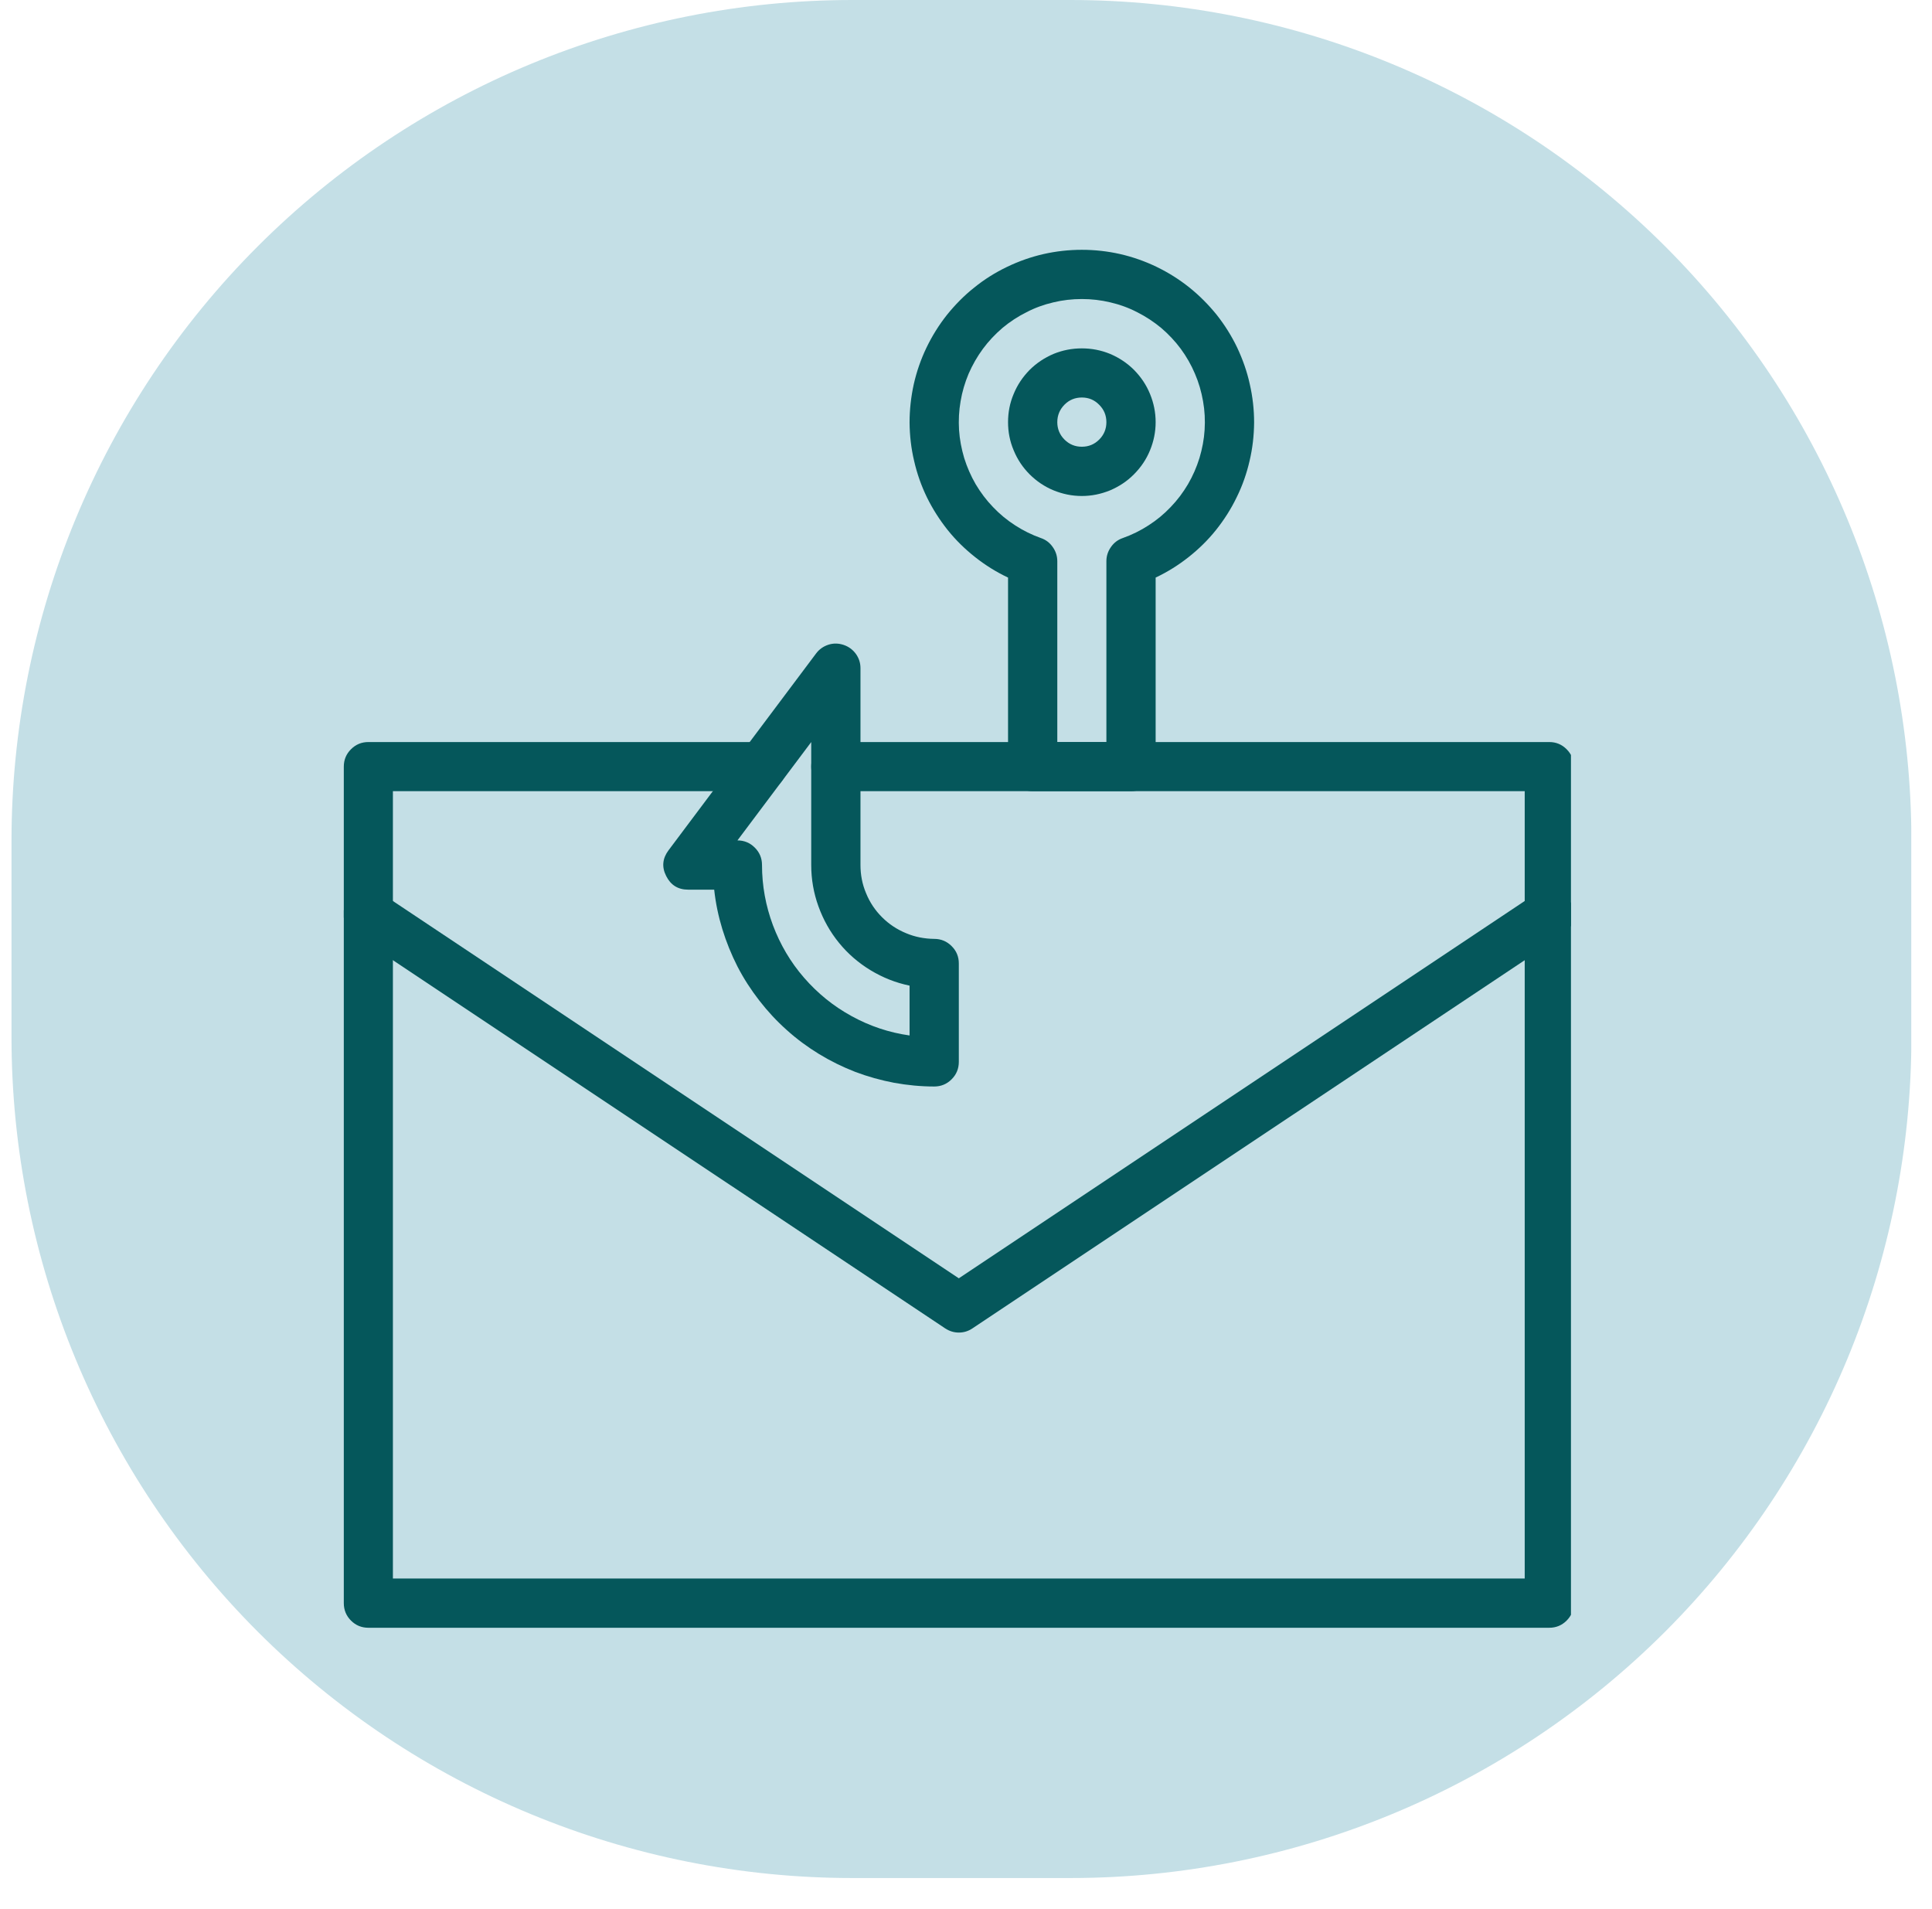 <svg xmlns="http://www.w3.org/2000/svg" xmlns:xlink="http://www.w3.org/1999/xlink" width="84" zoomAndPan="magnify" viewBox="0 0 63 62.25" height="83" preserveAspectRatio="xMidYMid meet" version="1.0"><defs><clipPath id="7f6b670385"><path d="M 0.375 0 L 62.566 0 L 62.566 61.234 L 0.375 61.234 Z M 0.375 0 " clip-rule="nonzero"/></clipPath><clipPath id="52435ec287"><path d="M 27.793 0 L 34.906 0 C 42.18 0 49.152 2.891 54.297 8.031 C 59.438 13.172 62.328 20.148 62.328 27.418 L 62.328 33.812 C 62.328 41.086 59.438 48.059 54.297 53.203 C 49.152 58.344 42.18 61.234 34.906 61.234 L 27.793 61.234 C 20.523 61.234 13.547 58.344 8.406 53.203 C 3.266 48.059 0.375 41.086 0.375 33.812 L 0.375 27.418 C 0.375 20.148 3.266 13.172 8.406 8.031 C 13.547 2.891 20.523 0 27.793 0 Z M 27.793 0 " clip-rule="nonzero"/></clipPath><clipPath id="a24cf83fd2"><path d="M 0.375 0 L 62.508 0 L 62.508 61.234 L 0.375 61.234 Z M 0.375 0 " clip-rule="nonzero"/></clipPath><clipPath id="39454bfe7c"><path d="M 27.793 0 L 34.906 0 C 42.18 0 49.152 2.891 54.297 8.031 C 59.438 13.172 62.328 20.148 62.328 27.418 L 62.328 33.812 C 62.328 41.086 59.438 48.059 54.297 53.203 C 49.152 58.344 42.18 61.234 34.906 61.234 L 27.793 61.234 C 20.523 61.234 13.547 58.344 8.406 53.203 C 3.266 48.059 0.375 41.086 0.375 33.812 L 0.375 27.418 C 0.375 20.148 3.266 13.172 8.406 8.031 C 13.547 2.891 20.523 0 27.793 0 Z M 27.793 0 " clip-rule="nonzero"/></clipPath><clipPath id="8a200b1467"><rect x="0" width="63" y="0" height="62"/></clipPath><clipPath id="baddaa5e6a"><path d="M 11.211 29 L 51.227 29 L 51.227 44 L 11.211 44 Z M 11.211 29 " clip-rule="nonzero"/></clipPath><clipPath id="4b2a1d8c84"><path d="M 29 8.051 L 41 8.051 L 41 26 L 29 26 Z M 29 8.051 " clip-rule="nonzero"/></clipPath><clipPath id="6b4bcc8521"><path d="M 11.211 24 L 51.227 24 L 51.227 53.254 L 11.211 53.254 Z M 11.211 24 " clip-rule="nonzero"/></clipPath></defs><g clip-path="url(#7f6b670385)"><g clip-path="url(#52435ec287)"><g transform="matrix(1, 0, 0, 1, 0, -0)"><g clip-path="url(#8a200b1467)"><g clip-path="url(#a24cf83fd2)"><g clip-path="url(#39454bfe7c)"><path fill="#c4dfe6" d="M 0.375 0 L 62.324 0 L 62.324 61.234 L 0.375 61.234 Z M 0.375 0 " fill-opacity="1" fill-rule="nonzero"/></g></g></g></g></g></g><g clip-path="url(#baddaa5e6a)"><path fill="#05575b" d="M 31.266 43.449 C 31.105 43.449 30.957 43.402 30.82 43.312 L 11.566 30.477 C 11.379 30.355 11.266 30.184 11.219 29.965 C 11.176 29.746 11.215 29.547 11.34 29.359 C 11.461 29.176 11.633 29.062 11.852 29.02 C 12.07 28.977 12.273 29.016 12.457 29.141 L 31.266 41.68 L 50.074 29.141 C 50.258 29.023 50.461 28.984 50.676 29.027 C 50.891 29.07 51.059 29.184 51.18 29.367 C 51.305 29.551 51.344 29.75 51.301 29.969 C 51.258 30.184 51.148 30.352 50.965 30.477 L 31.711 43.312 C 31.578 43.402 31.43 43.449 31.266 43.449 Z M 31.266 43.449 " fill-opacity="1" fill-rule="nonzero"/></g><path fill="#05575b" d="M 35.277 16.172 C 34.957 16.172 34.652 16.109 34.355 15.988 C 34.062 15.867 33.801 15.691 33.574 15.465 C 33.352 15.242 33.176 14.98 33.055 14.684 C 32.93 14.391 32.871 14.082 32.871 13.766 C 32.871 13.445 32.93 13.137 33.055 12.844 C 33.176 12.547 33.352 12.289 33.574 12.062 C 33.801 11.836 34.062 11.664 34.355 11.539 C 34.652 11.418 34.957 11.359 35.277 11.359 C 35.598 11.359 35.902 11.418 36.199 11.539 C 36.492 11.664 36.754 11.836 36.98 12.062 C 37.203 12.289 37.379 12.547 37.5 12.844 C 37.621 13.137 37.684 13.445 37.684 13.766 C 37.684 14.082 37.621 14.391 37.5 14.684 C 37.379 14.98 37.203 15.238 36.977 15.465 C 36.754 15.691 36.492 15.863 36.199 15.988 C 35.902 16.109 35.598 16.172 35.277 16.172 Z M 35.277 12.961 C 35.055 12.961 34.867 13.039 34.711 13.195 C 34.555 13.355 34.477 13.543 34.477 13.766 C 34.477 13.984 34.555 14.176 34.711 14.332 C 34.867 14.488 35.055 14.566 35.277 14.566 C 35.5 14.566 35.688 14.488 35.844 14.332 C 36 14.176 36.078 13.984 36.078 13.766 C 36.078 13.543 36 13.355 35.844 13.199 C 35.688 13.039 35.5 12.961 35.277 12.961 Z M 35.277 12.961 " fill-opacity="1" fill-rule="nonzero"/><g clip-path="url(#4b2a1d8c84)"><path fill="#05575b" d="M 36.883 25.797 L 33.672 25.797 C 33.453 25.797 33.262 25.719 33.105 25.562 C 32.949 25.406 32.871 25.219 32.871 24.996 L 32.871 18.832 C 32.488 18.652 32.133 18.43 31.801 18.168 C 31.469 17.906 31.168 17.613 30.902 17.281 C 30.641 16.953 30.414 16.598 30.227 16.219 C 30.043 15.84 29.902 15.441 29.809 15.031 C 29.711 14.621 29.664 14.203 29.66 13.777 C 29.66 13.355 29.707 12.938 29.797 12.527 C 29.891 12.113 30.027 11.719 30.211 11.336 C 30.395 10.953 30.617 10.598 30.879 10.266 C 31.145 9.938 31.438 9.637 31.77 9.375 C 32.098 9.109 32.453 8.887 32.836 8.703 C 33.215 8.52 33.613 8.379 34.023 8.285 C 34.438 8.191 34.855 8.145 35.277 8.145 C 35.699 8.145 36.117 8.191 36.531 8.285 C 36.941 8.379 37.34 8.52 37.719 8.703 C 38.098 8.887 38.453 9.109 38.785 9.375 C 39.113 9.637 39.41 9.938 39.676 10.266 C 39.938 10.598 40.16 10.953 40.344 11.336 C 40.523 11.719 40.664 12.113 40.754 12.527 C 40.848 12.938 40.895 13.355 40.895 13.777 C 40.891 14.203 40.844 14.621 40.746 15.031 C 40.652 15.441 40.512 15.84 40.324 16.219 C 40.141 16.598 39.914 16.953 39.652 17.281 C 39.387 17.613 39.086 17.906 38.754 18.168 C 38.422 18.43 38.066 18.652 37.684 18.832 L 37.684 24.996 C 37.684 25.219 37.605 25.406 37.449 25.562 C 37.293 25.719 37.102 25.797 36.883 25.797 Z M 34.477 24.195 L 36.078 24.195 L 36.078 18.297 C 36.078 18.129 36.129 17.973 36.227 17.836 C 36.324 17.695 36.453 17.598 36.613 17.543 C 36.91 17.438 37.188 17.301 37.453 17.129 C 37.715 16.961 37.957 16.762 38.172 16.535 C 38.391 16.309 38.578 16.059 38.738 15.789 C 38.895 15.52 39.02 15.234 39.113 14.934 C 39.203 14.633 39.262 14.328 39.281 14.016 C 39.301 13.703 39.285 13.391 39.23 13.082 C 39.176 12.773 39.09 12.473 38.965 12.184 C 38.844 11.898 38.688 11.625 38.504 11.375 C 38.316 11.121 38.102 10.895 37.863 10.691 C 37.621 10.492 37.363 10.32 37.082 10.18 C 36.805 10.035 36.512 9.93 36.207 9.859 C 35.898 9.785 35.59 9.75 35.277 9.75 C 34.965 9.75 34.652 9.785 34.348 9.859 C 34.043 9.93 33.75 10.035 33.473 10.18 C 33.191 10.32 32.93 10.492 32.691 10.691 C 32.453 10.895 32.238 11.121 32.051 11.375 C 31.867 11.625 31.711 11.898 31.586 12.184 C 31.465 12.473 31.375 12.773 31.324 13.082 C 31.27 13.391 31.254 13.703 31.273 14.016 C 31.293 14.328 31.352 14.633 31.441 14.934 C 31.535 15.234 31.66 15.52 31.816 15.789 C 31.977 16.059 32.164 16.309 32.383 16.535 C 32.598 16.762 32.84 16.961 33.102 17.129 C 33.367 17.301 33.645 17.438 33.941 17.543 C 34.102 17.598 34.23 17.695 34.328 17.836 C 34.426 17.973 34.477 18.129 34.477 18.297 Z M 34.477 24.195 " fill-opacity="1" fill-rule="nonzero"/></g><path fill="#05575b" d="M 30.465 35.426 C 30.023 35.426 29.586 35.383 29.156 35.305 C 28.723 35.223 28.301 35.105 27.887 34.949 C 27.477 34.789 27.086 34.598 26.707 34.367 C 26.332 34.137 25.98 33.879 25.652 33.582 C 25.324 33.289 25.027 32.969 24.758 32.621 C 24.488 32.273 24.25 31.906 24.047 31.512 C 23.848 31.121 23.684 30.715 23.555 30.297 C 23.426 29.875 23.336 29.445 23.289 29.008 L 22.441 29.008 C 22.109 29.008 21.871 28.859 21.723 28.562 C 21.574 28.27 21.602 27.988 21.801 27.723 L 26.613 21.305 C 26.715 21.168 26.852 21.074 27.016 21.02 C 27.18 20.969 27.344 20.973 27.508 21.027 C 27.672 21.082 27.805 21.18 27.906 21.316 C 28.008 21.457 28.059 21.613 28.059 21.785 L 28.059 28.203 C 28.059 28.523 28.117 28.832 28.242 29.125 C 28.363 29.422 28.535 29.68 28.762 29.906 C 28.988 30.133 29.25 30.305 29.543 30.426 C 29.836 30.551 30.145 30.609 30.465 30.613 C 30.684 30.613 30.875 30.691 31.031 30.848 C 31.188 31.004 31.266 31.191 31.266 31.414 L 31.266 34.621 C 31.266 34.844 31.188 35.035 31.031 35.191 C 30.875 35.348 30.684 35.426 30.465 35.426 Z M 24.047 27.402 C 24.266 27.402 24.457 27.48 24.613 27.637 C 24.77 27.793 24.848 27.984 24.848 28.203 C 24.848 28.879 24.969 29.535 25.203 30.164 C 25.441 30.797 25.777 31.371 26.219 31.879 C 26.664 32.391 27.18 32.809 27.773 33.133 C 28.363 33.457 28.992 33.668 29.66 33.762 L 29.66 32.137 C 29.207 32.043 28.785 31.875 28.391 31.637 C 27.996 31.398 27.648 31.098 27.359 30.742 C 27.066 30.383 26.844 29.984 26.688 29.551 C 26.531 29.117 26.453 28.668 26.453 28.203 L 26.453 24.195 Z M 24.047 27.402 " fill-opacity="1" fill-rule="nonzero"/><g clip-path="url(#6b4bcc8521)"><path fill="#05575b" d="M 50.52 53.074 L 12.012 53.074 C 11.789 53.074 11.602 52.996 11.445 52.84 C 11.289 52.684 11.211 52.492 11.211 52.273 L 11.211 24.996 C 11.211 24.773 11.289 24.586 11.445 24.43 C 11.602 24.273 11.789 24.195 12.012 24.195 L 24.848 24.195 C 25.07 24.195 25.258 24.273 25.414 24.43 C 25.57 24.586 25.648 24.773 25.648 24.996 C 25.648 25.219 25.57 25.406 25.414 25.562 C 25.258 25.719 25.07 25.797 24.848 25.797 L 12.812 25.797 L 12.812 51.469 L 49.719 51.469 L 49.719 25.797 L 27.254 25.797 C 27.035 25.797 26.844 25.719 26.688 25.562 C 26.531 25.406 26.453 25.219 26.453 24.996 C 26.453 24.773 26.531 24.586 26.688 24.43 C 26.844 24.273 27.035 24.195 27.254 24.195 L 50.52 24.195 C 50.742 24.195 50.93 24.273 51.086 24.43 C 51.242 24.586 51.32 24.773 51.32 24.996 L 51.32 52.273 C 51.32 52.492 51.242 52.684 51.086 52.84 C 50.93 52.996 50.742 53.074 50.52 53.074 Z M 50.52 53.074 " fill-opacity="1" fill-rule="nonzero"/></g></svg>